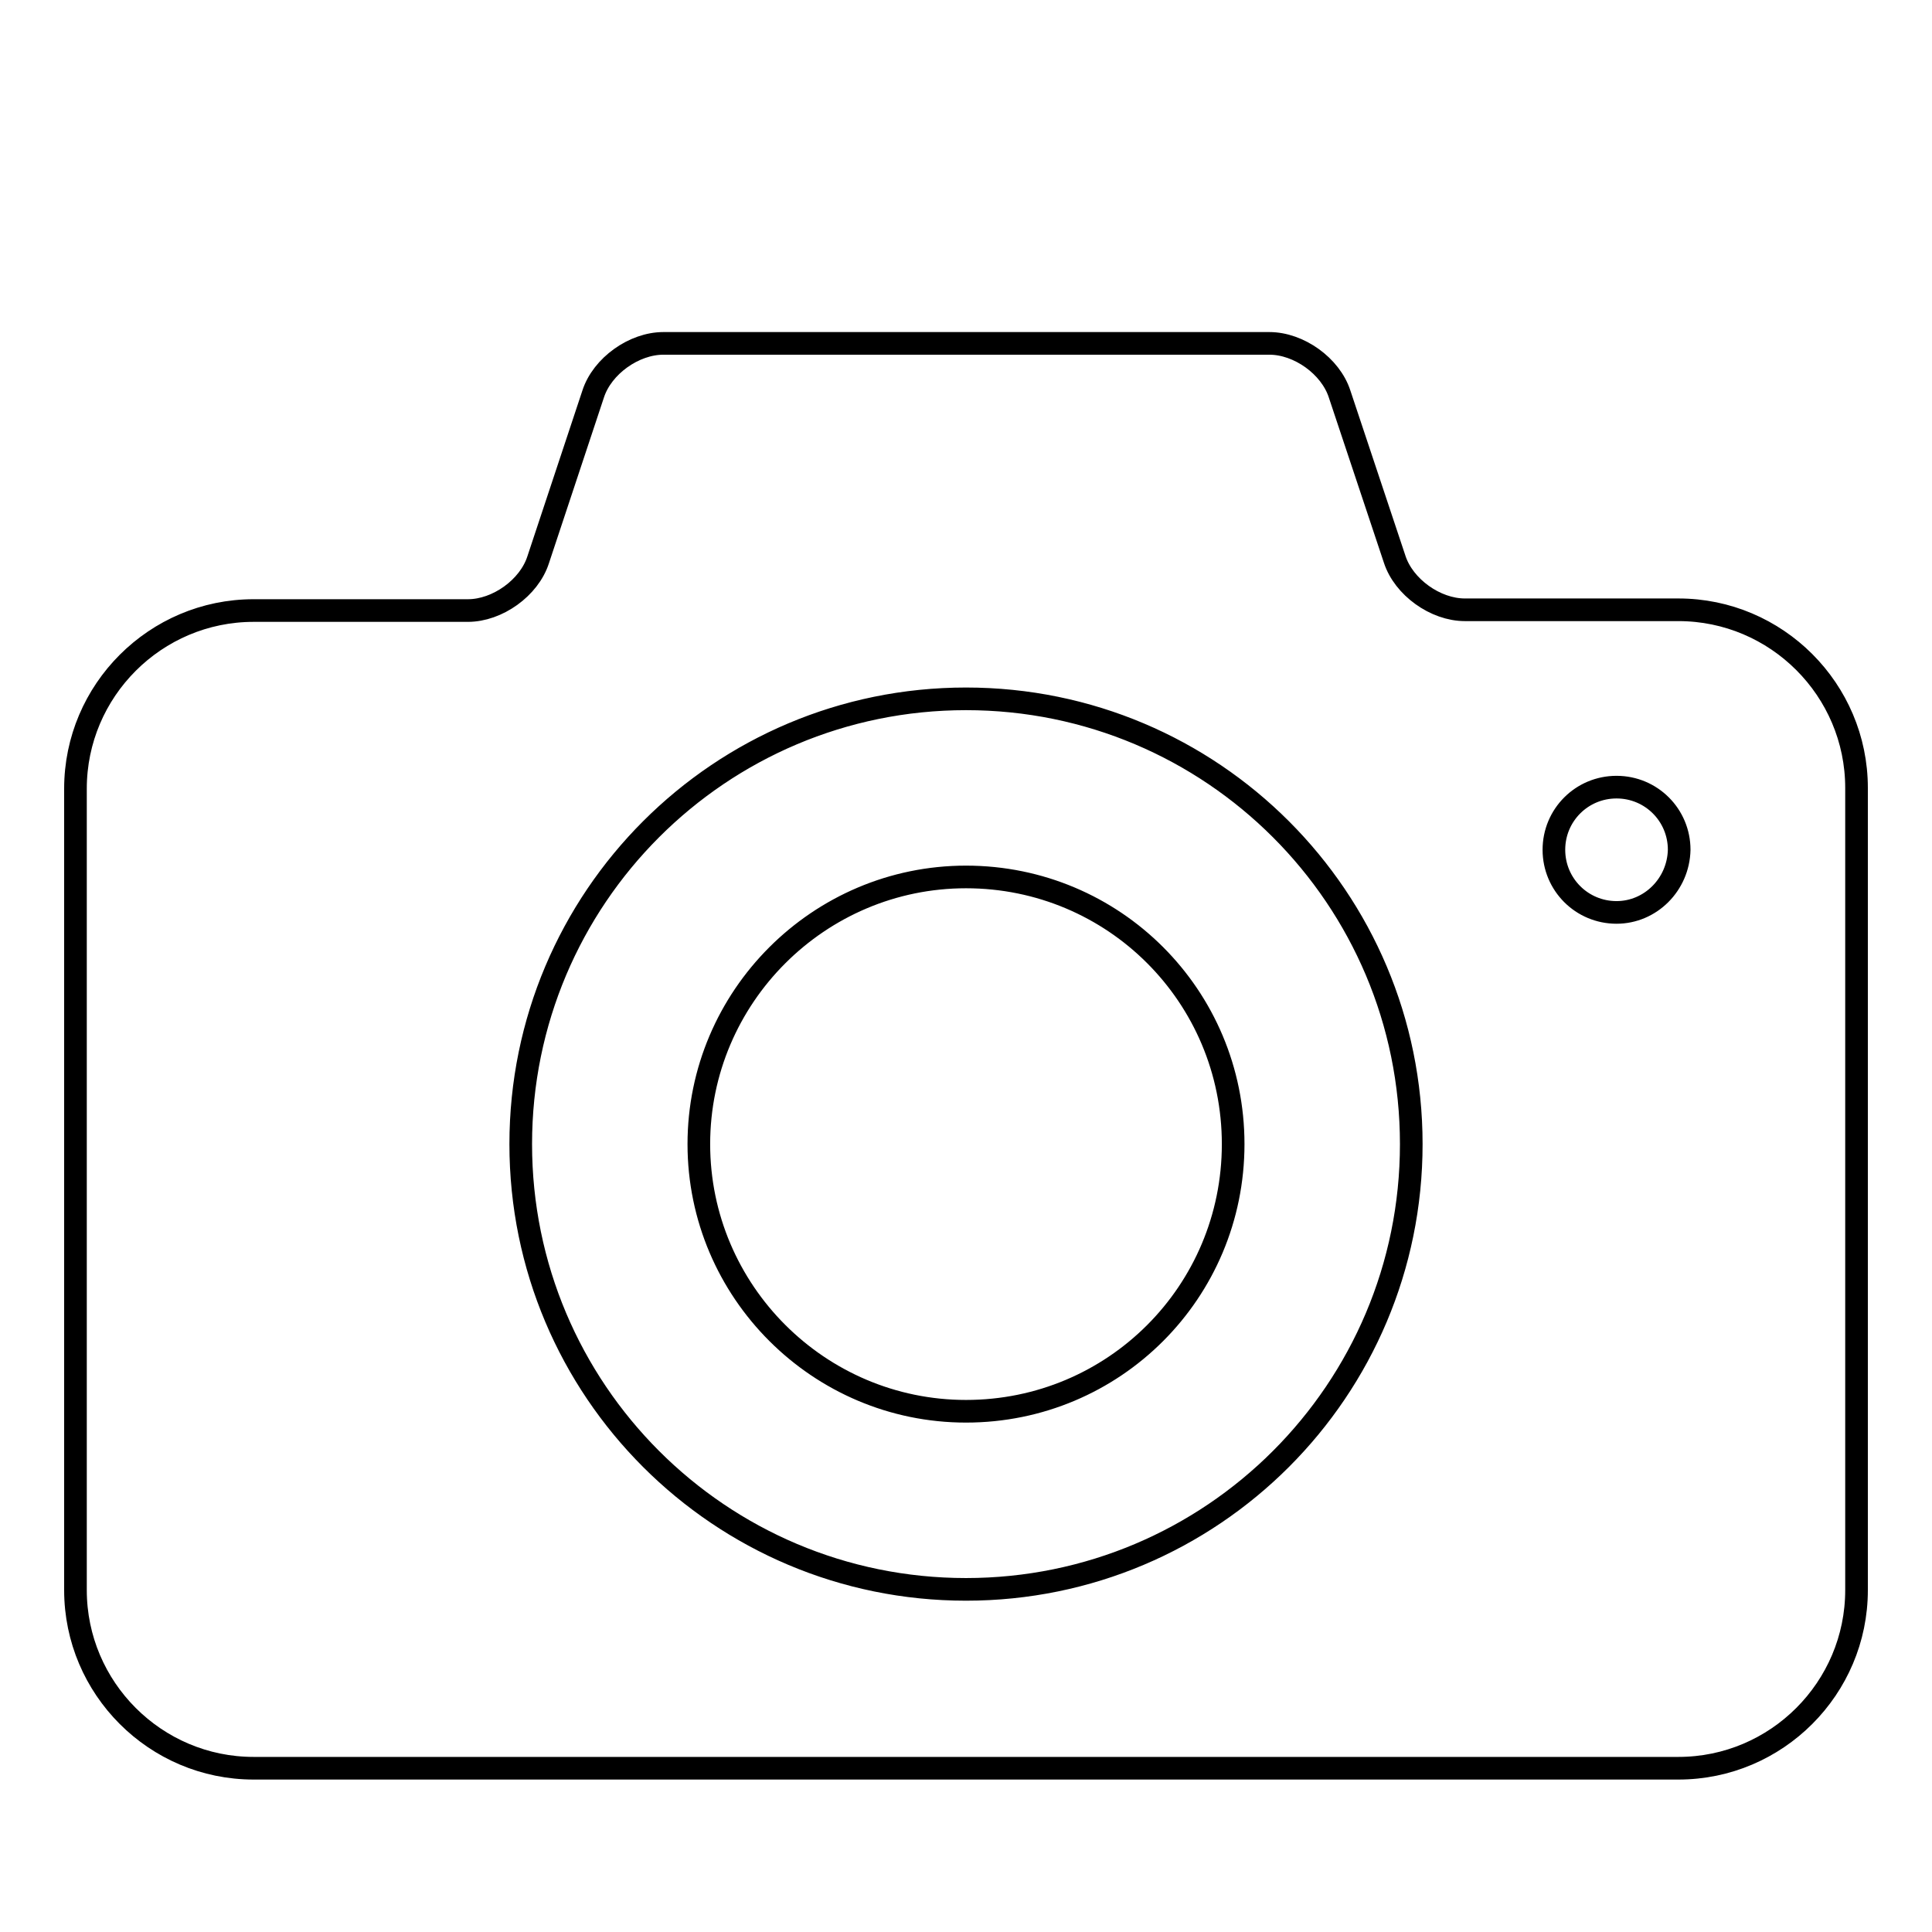 <?xml version="1.0" encoding="utf-8"?>
<!-- Svg Vector Icons : http://www.onlinewebfonts.com/icon -->
<!DOCTYPE svg PUBLIC "-//W3C//DTD SVG 1.1//EN" "http://www.w3.org/Graphics/SVG/1.1/DTD/svg11.dtd">
<svg version="1.1" xmlns="http://www.w3.org/2000/svg" xmlns:xlink="http://www.w3.org/1999/xlink" x="0px" y="0px" viewBox="0 0 256 256" enable-background="new 0 0 256 256" xml:space="preserve">
<g><g><path stroke-width="3" fill-opacity="0" stroke="#000000"  d="M10,21.8L10,21.8L10,21.8z"/><path stroke-width="3" fill-opacity="0" stroke="#000000"  d="M128,116.2c-19.5,0-35.4,15.9-35.4,35.4c0,19.5,15.9,35.4,35.4,35.4c19.6,0,35.4-15.8,35.4-35.4C163.4,132,147.6,116.2,128,116.2L128,116.2z M222.4,80.8h-28.3c-3.9,0-8.1-3-9.3-6.7l-7.3-21.9c-1.2-3.7-5.4-6.7-9.3-6.7H87.9c-3.9,0-8.1,3-9.3,6.7l-7.3,22c-1.2,3.7-5.4,6.7-9.3,6.7H33.6c-13,0-23.6,10.6-23.6,23.6v106.2c0,13,10.6,23.6,23.6,23.6h188.8c13,0,23.6-10.6,23.6-23.6V104.4C246,91.4,235.4,80.8,222.4,80.8L222.4,80.8z M128,210.6c-32.6,0-59-26.4-59-59c0-32.6,26.4-59,59-59c32.6,0,59,26.4,59,59C187,184.2,160.6,210.6,128,210.6z M214.2,120.9c-4.6,0-8.3-3.7-8.3-8.3c0-4.6,3.7-8.3,8.3-8.3s8.3,3.7,8.3,8.3C222.4,117.2,218.7,120.9,214.2,120.9z"/></g></g>
</svg>